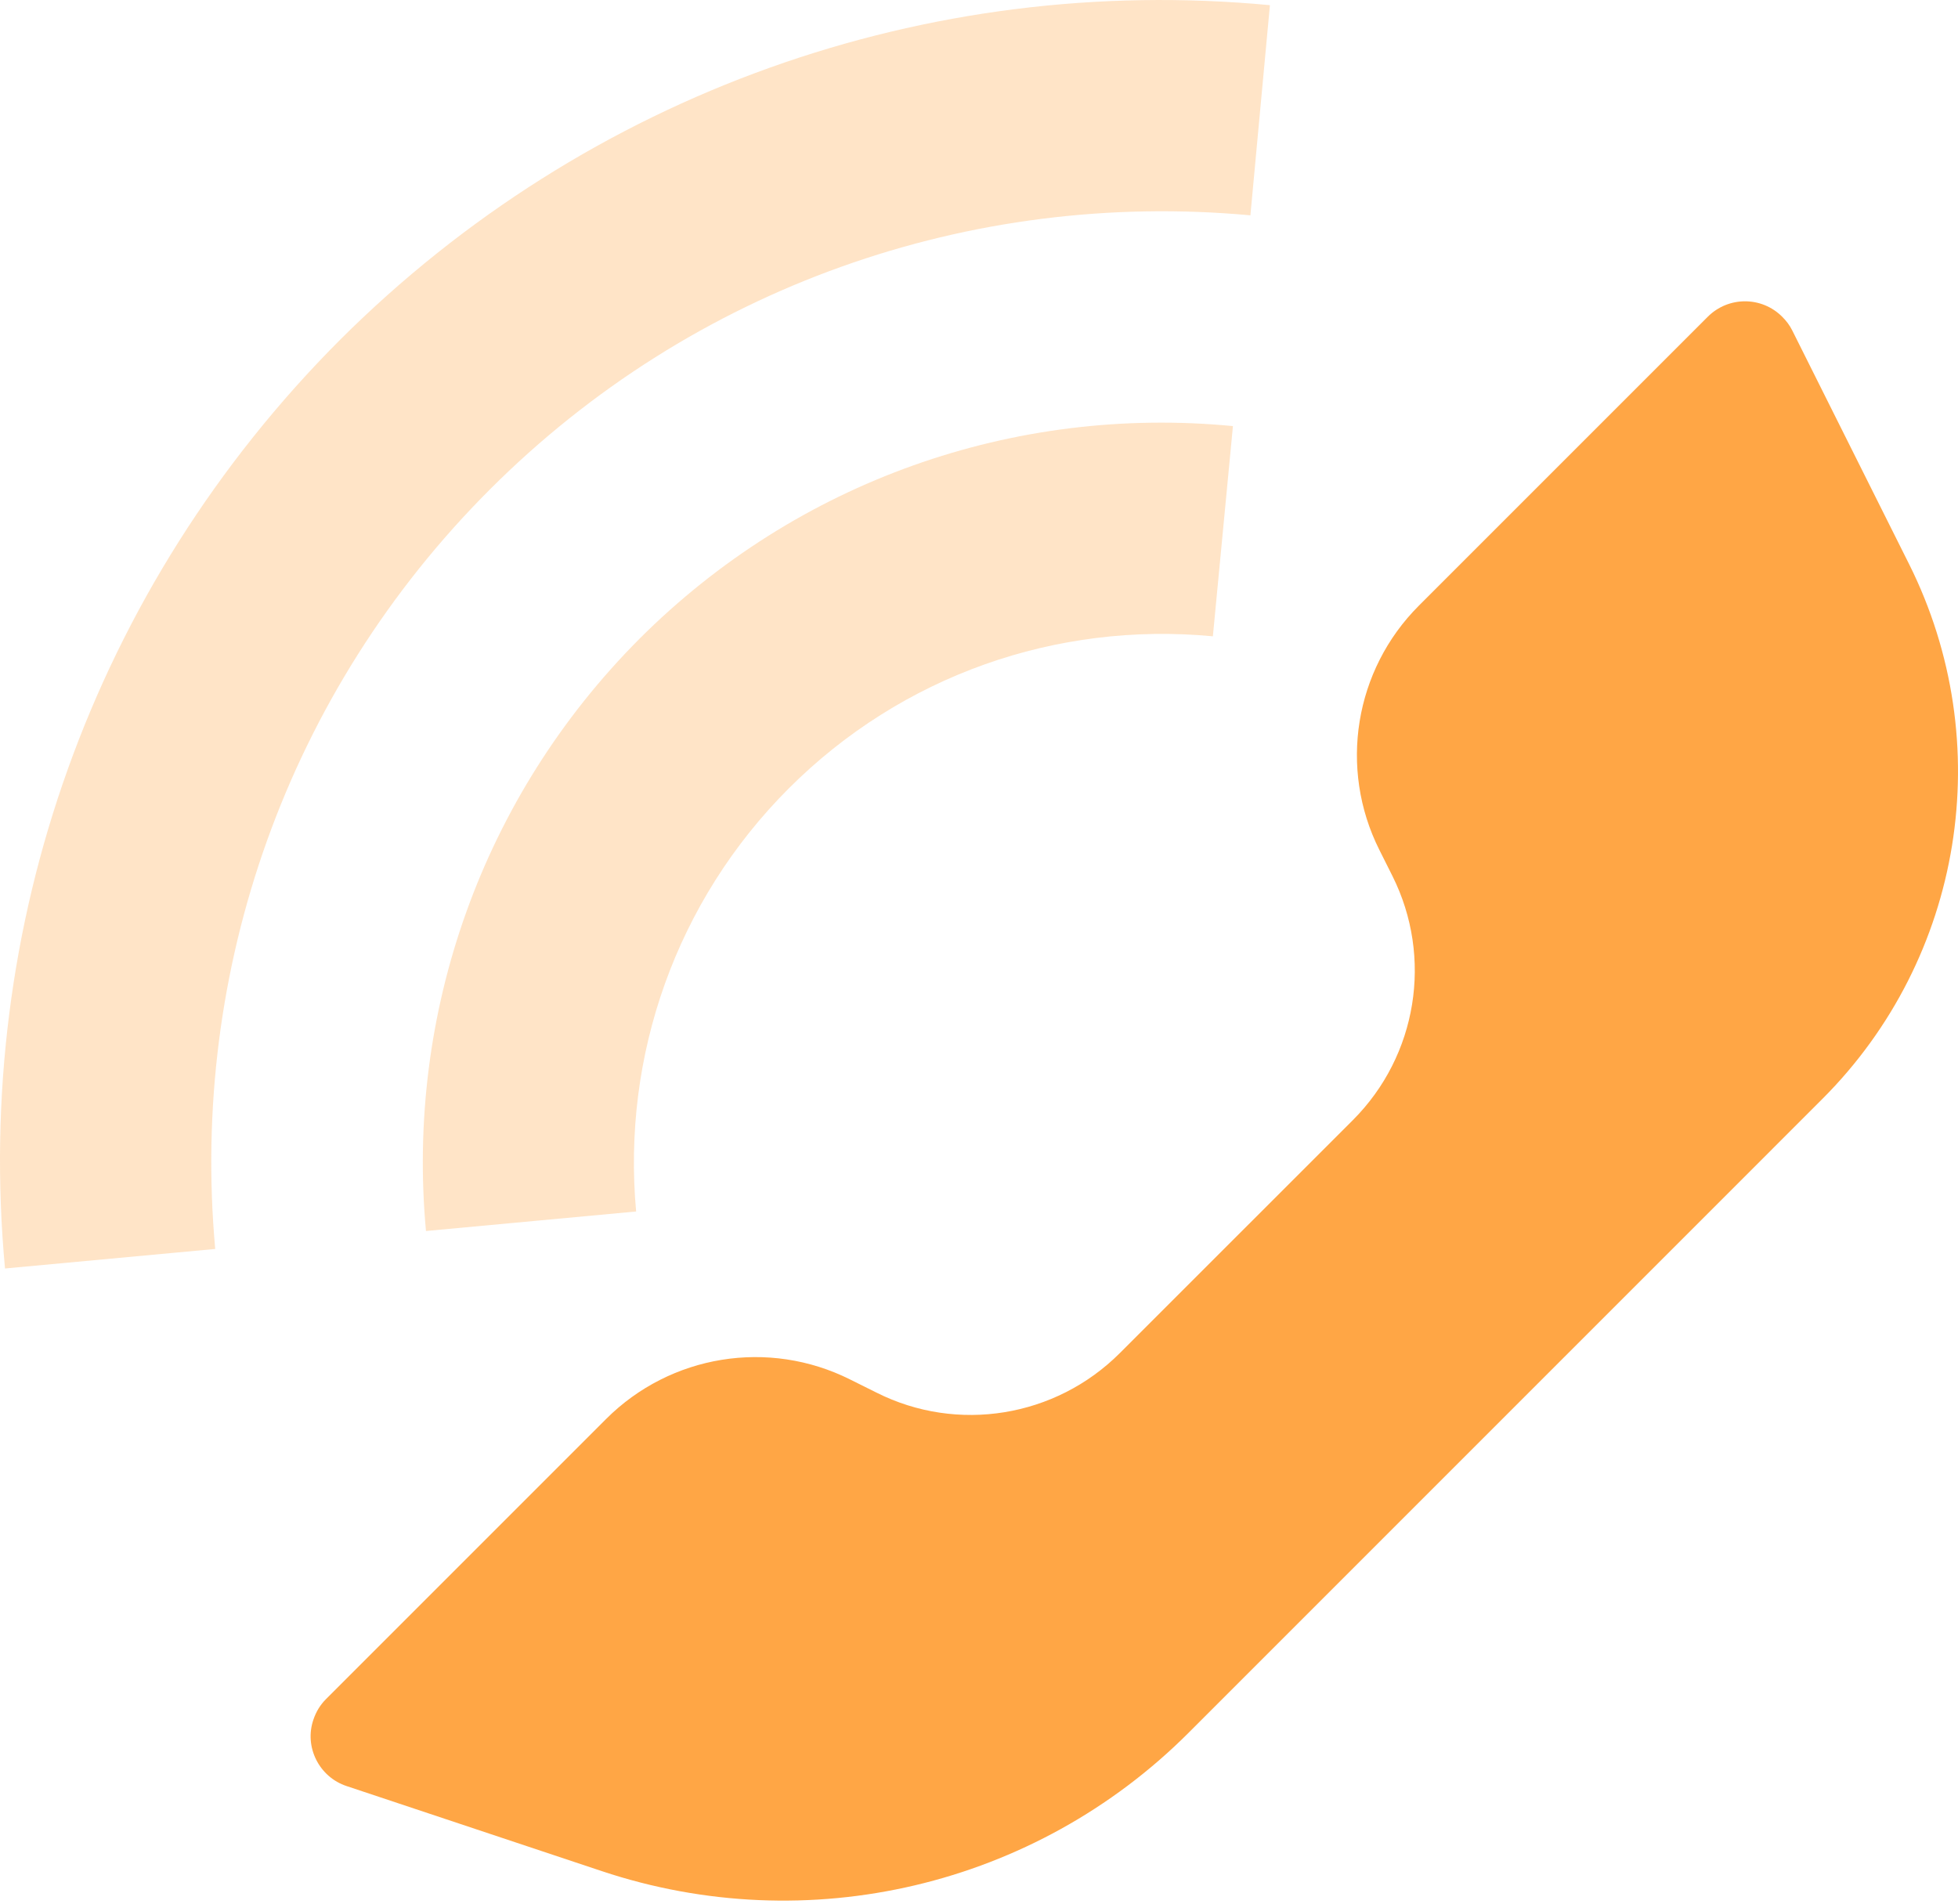 <svg width="36" height="35" viewBox="0 0 36 35" fill="none" xmlns="http://www.w3.org/2000/svg">
<path d="M20.591 24.876L24.874 20.594C26.058 19.409 26.35 17.603 25.602 16.107L25.359 15.622C24.611 14.127 24.903 12.32 26.087 11.136L31.399 5.824C31.778 5.445 32.39 5.445 32.768 5.824C32.846 5.902 32.904 5.979 32.953 6.076L35.099 10.368C36.74 13.651 36.099 17.613 33.506 20.205L21.854 31.858C19.028 34.684 14.852 35.665 11.065 34.402L6.375 32.839C5.87 32.674 5.588 32.12 5.763 31.615C5.812 31.47 5.889 31.343 5.996 31.237L11.143 26.09C12.328 24.905 14.134 24.614 15.629 25.362L16.115 25.604C17.6 26.352 19.407 26.061 20.591 24.876Z" fill="#FFA645"/>
<path opacity="0.3" d="M22.669 7.834L22.3 11.699C19.426 11.427 16.581 12.417 14.503 14.495C12.434 16.564 11.434 19.409 11.696 22.274L7.832 22.633C7.463 18.632 8.861 14.651 11.755 11.747C14.658 8.844 18.649 7.446 22.669 7.834ZM23.349 0.095L22.99 3.959C17.843 3.484 12.726 5.28 9.007 8.999C5.287 12.718 3.491 17.826 3.957 22.963L0.092 23.322C-0.49 17.04 1.704 10.805 6.249 6.251C10.803 1.707 17.057 -0.498 23.349 0.095Z" fill="#FFA645"/>
</svg>
